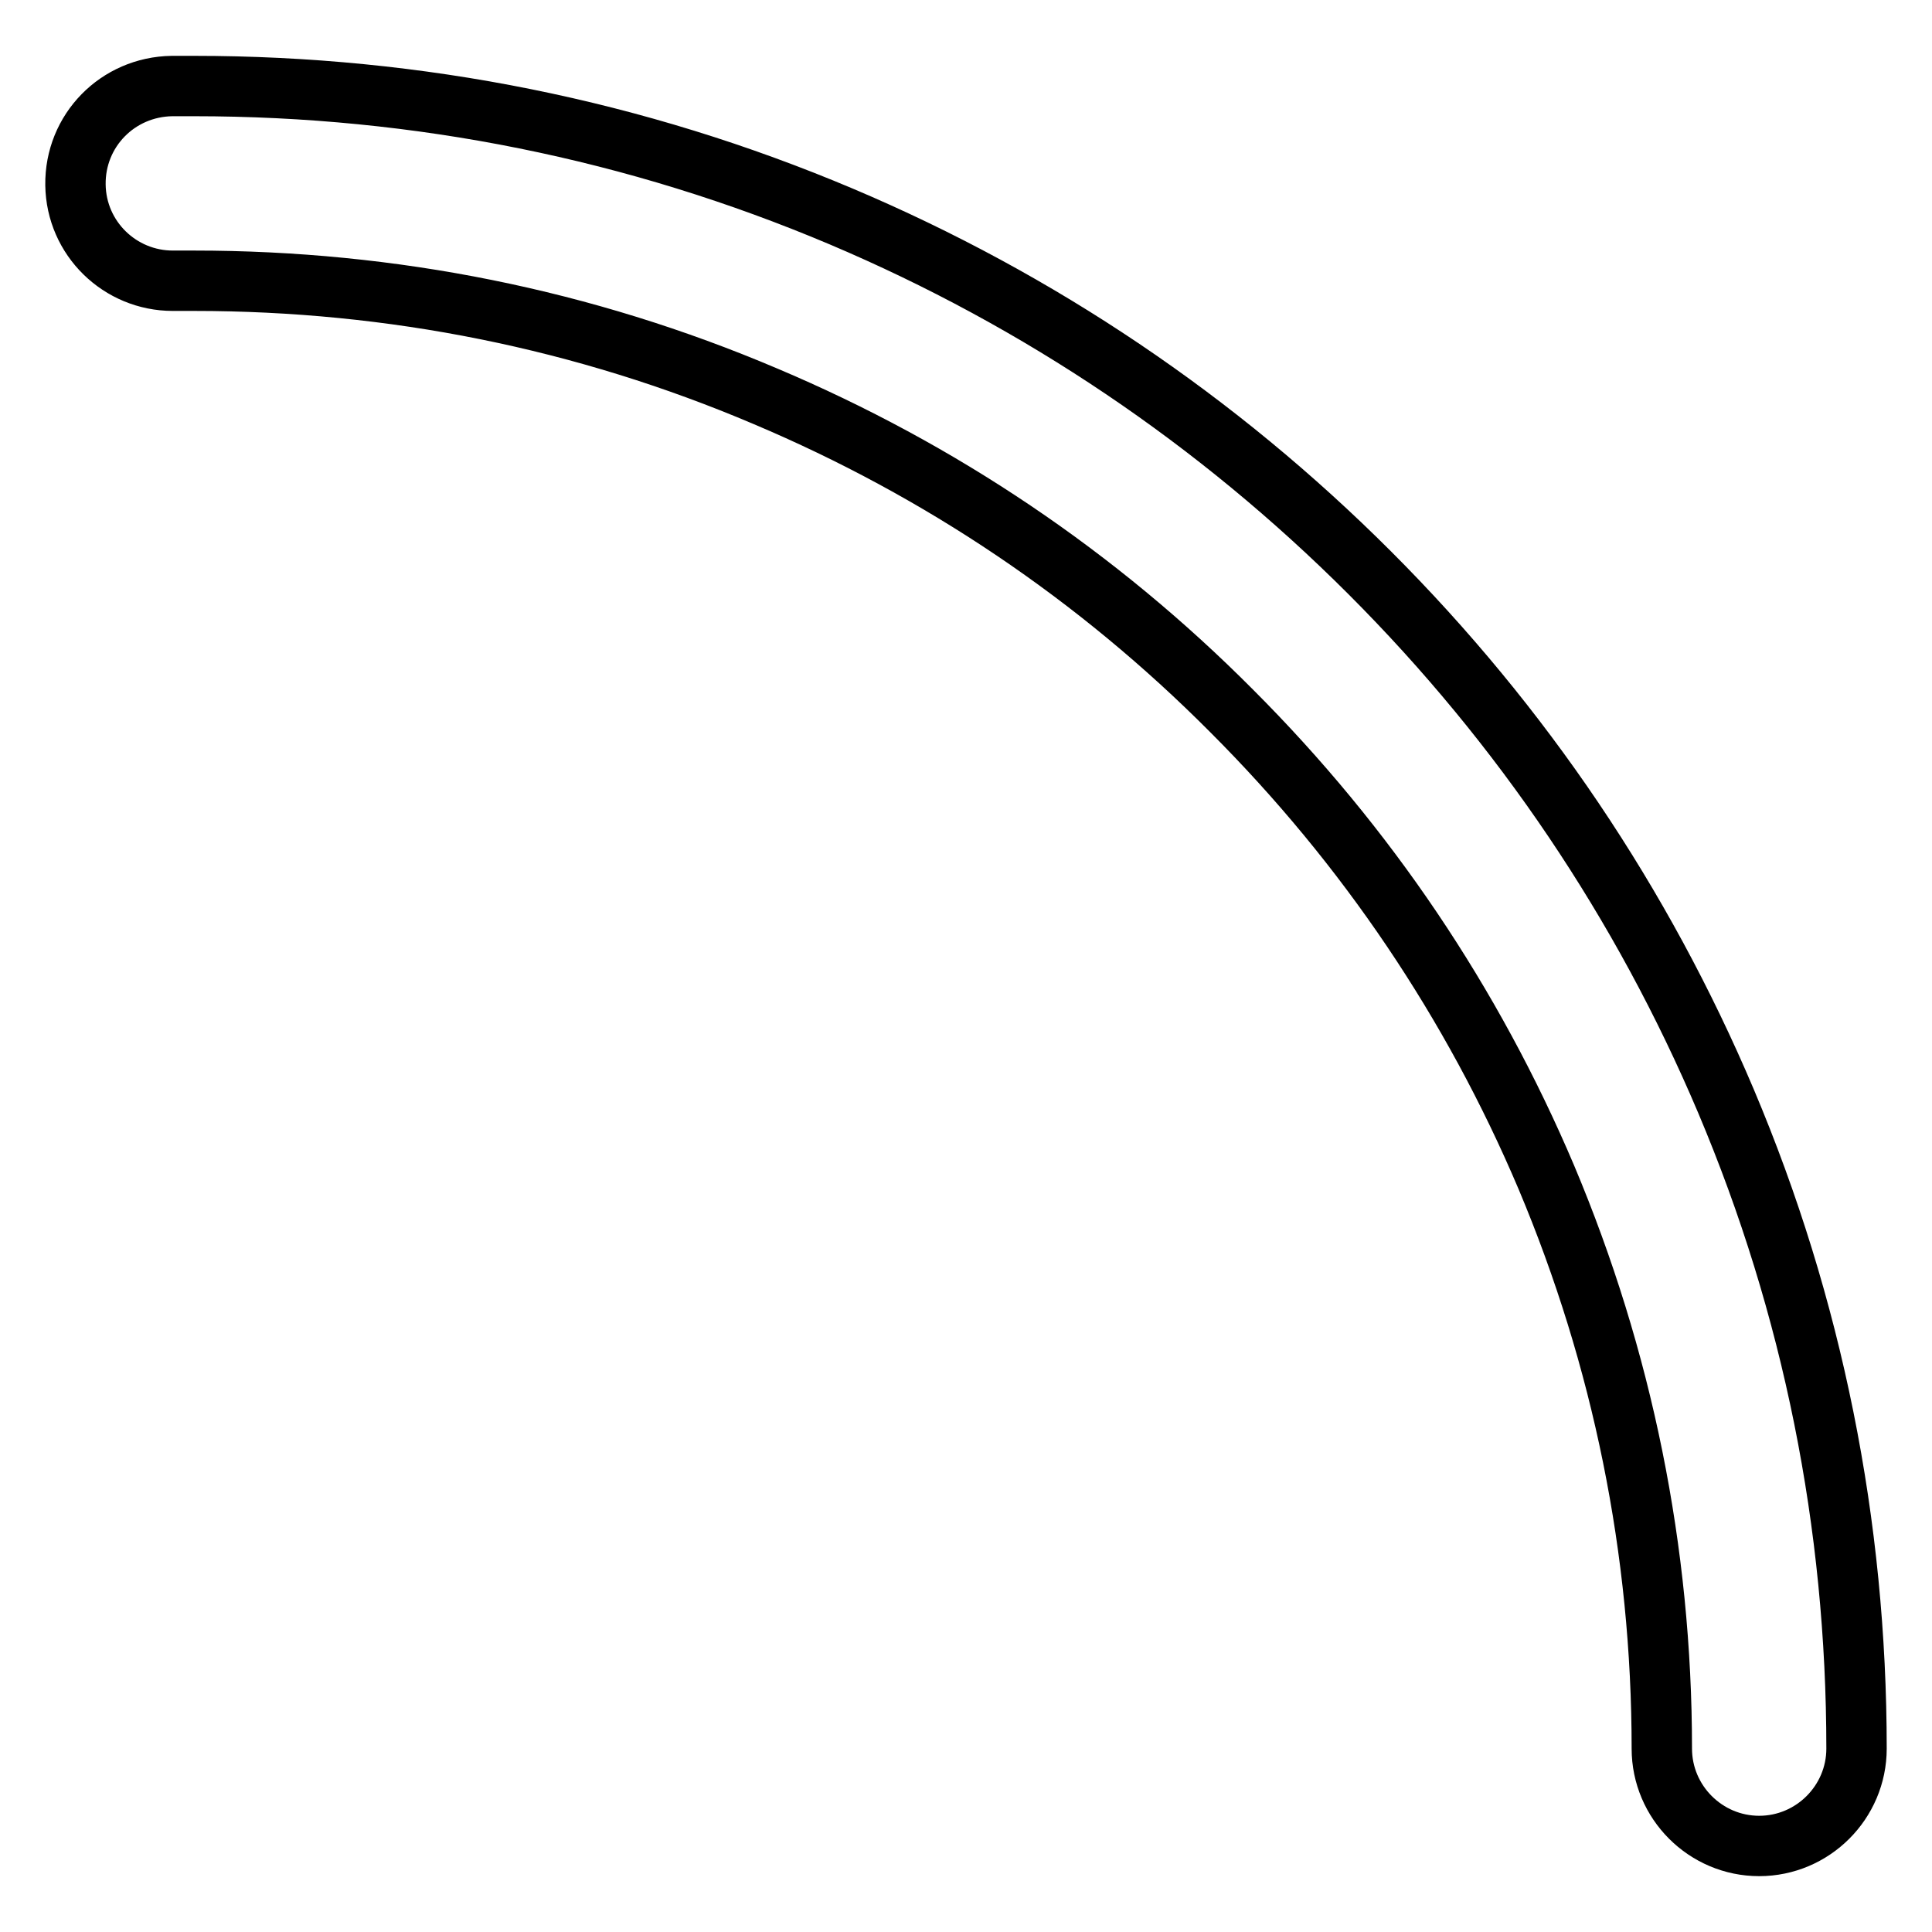 <?xml version="1.0" encoding="utf-8"?>
<!-- Svg Vector Icons : http://www.onlinewebfonts.com/icon -->
<!DOCTYPE svg PUBLIC "-//W3C//DTD SVG 1.1//EN" "http://www.w3.org/Graphics/SVG/1.1/DTD/svg11.dtd">
<svg version="1.1" xmlns="http://www.w3.org/2000/svg" xmlns:xlink="http://www.w3.org/1999/xlink" x="0px" y="0px" viewBox="0 0 256 256" enable-background="new 0 0 256 256" xml:space="preserve">
<g> <path stroke-width="8" fill-opacity="0" stroke="#000000"  d="M228.7,145.9c-11.1-26.2-27-49.8-47.2-70c-20.2-20.2-43.8-36.1-70-47.2c-27.2-11.5-56-17.3-85.8-17.3 c-1,0-1.9,0-2.9,0C15.6,11.5,9.9,17.3,10,24.5c0.1,7.1,5.9,12.7,12.9,12.7l0.2,0c0.9,0,1.7,0,2.6,0c26.3,0,51.7,5.1,75.7,15.3 c23.2,9.8,44,23.8,61.8,41.7c17.9,17.9,31.9,38.7,41.7,61.8c10.1,24,15.3,49.5,15.3,75.7c0,7.1,5.8,12.9,12.9,12.9 c7.1,0,12.9-5.8,12.9-12.9C246,202,240.2,173.1,228.7,145.9z"/></g>
</svg>